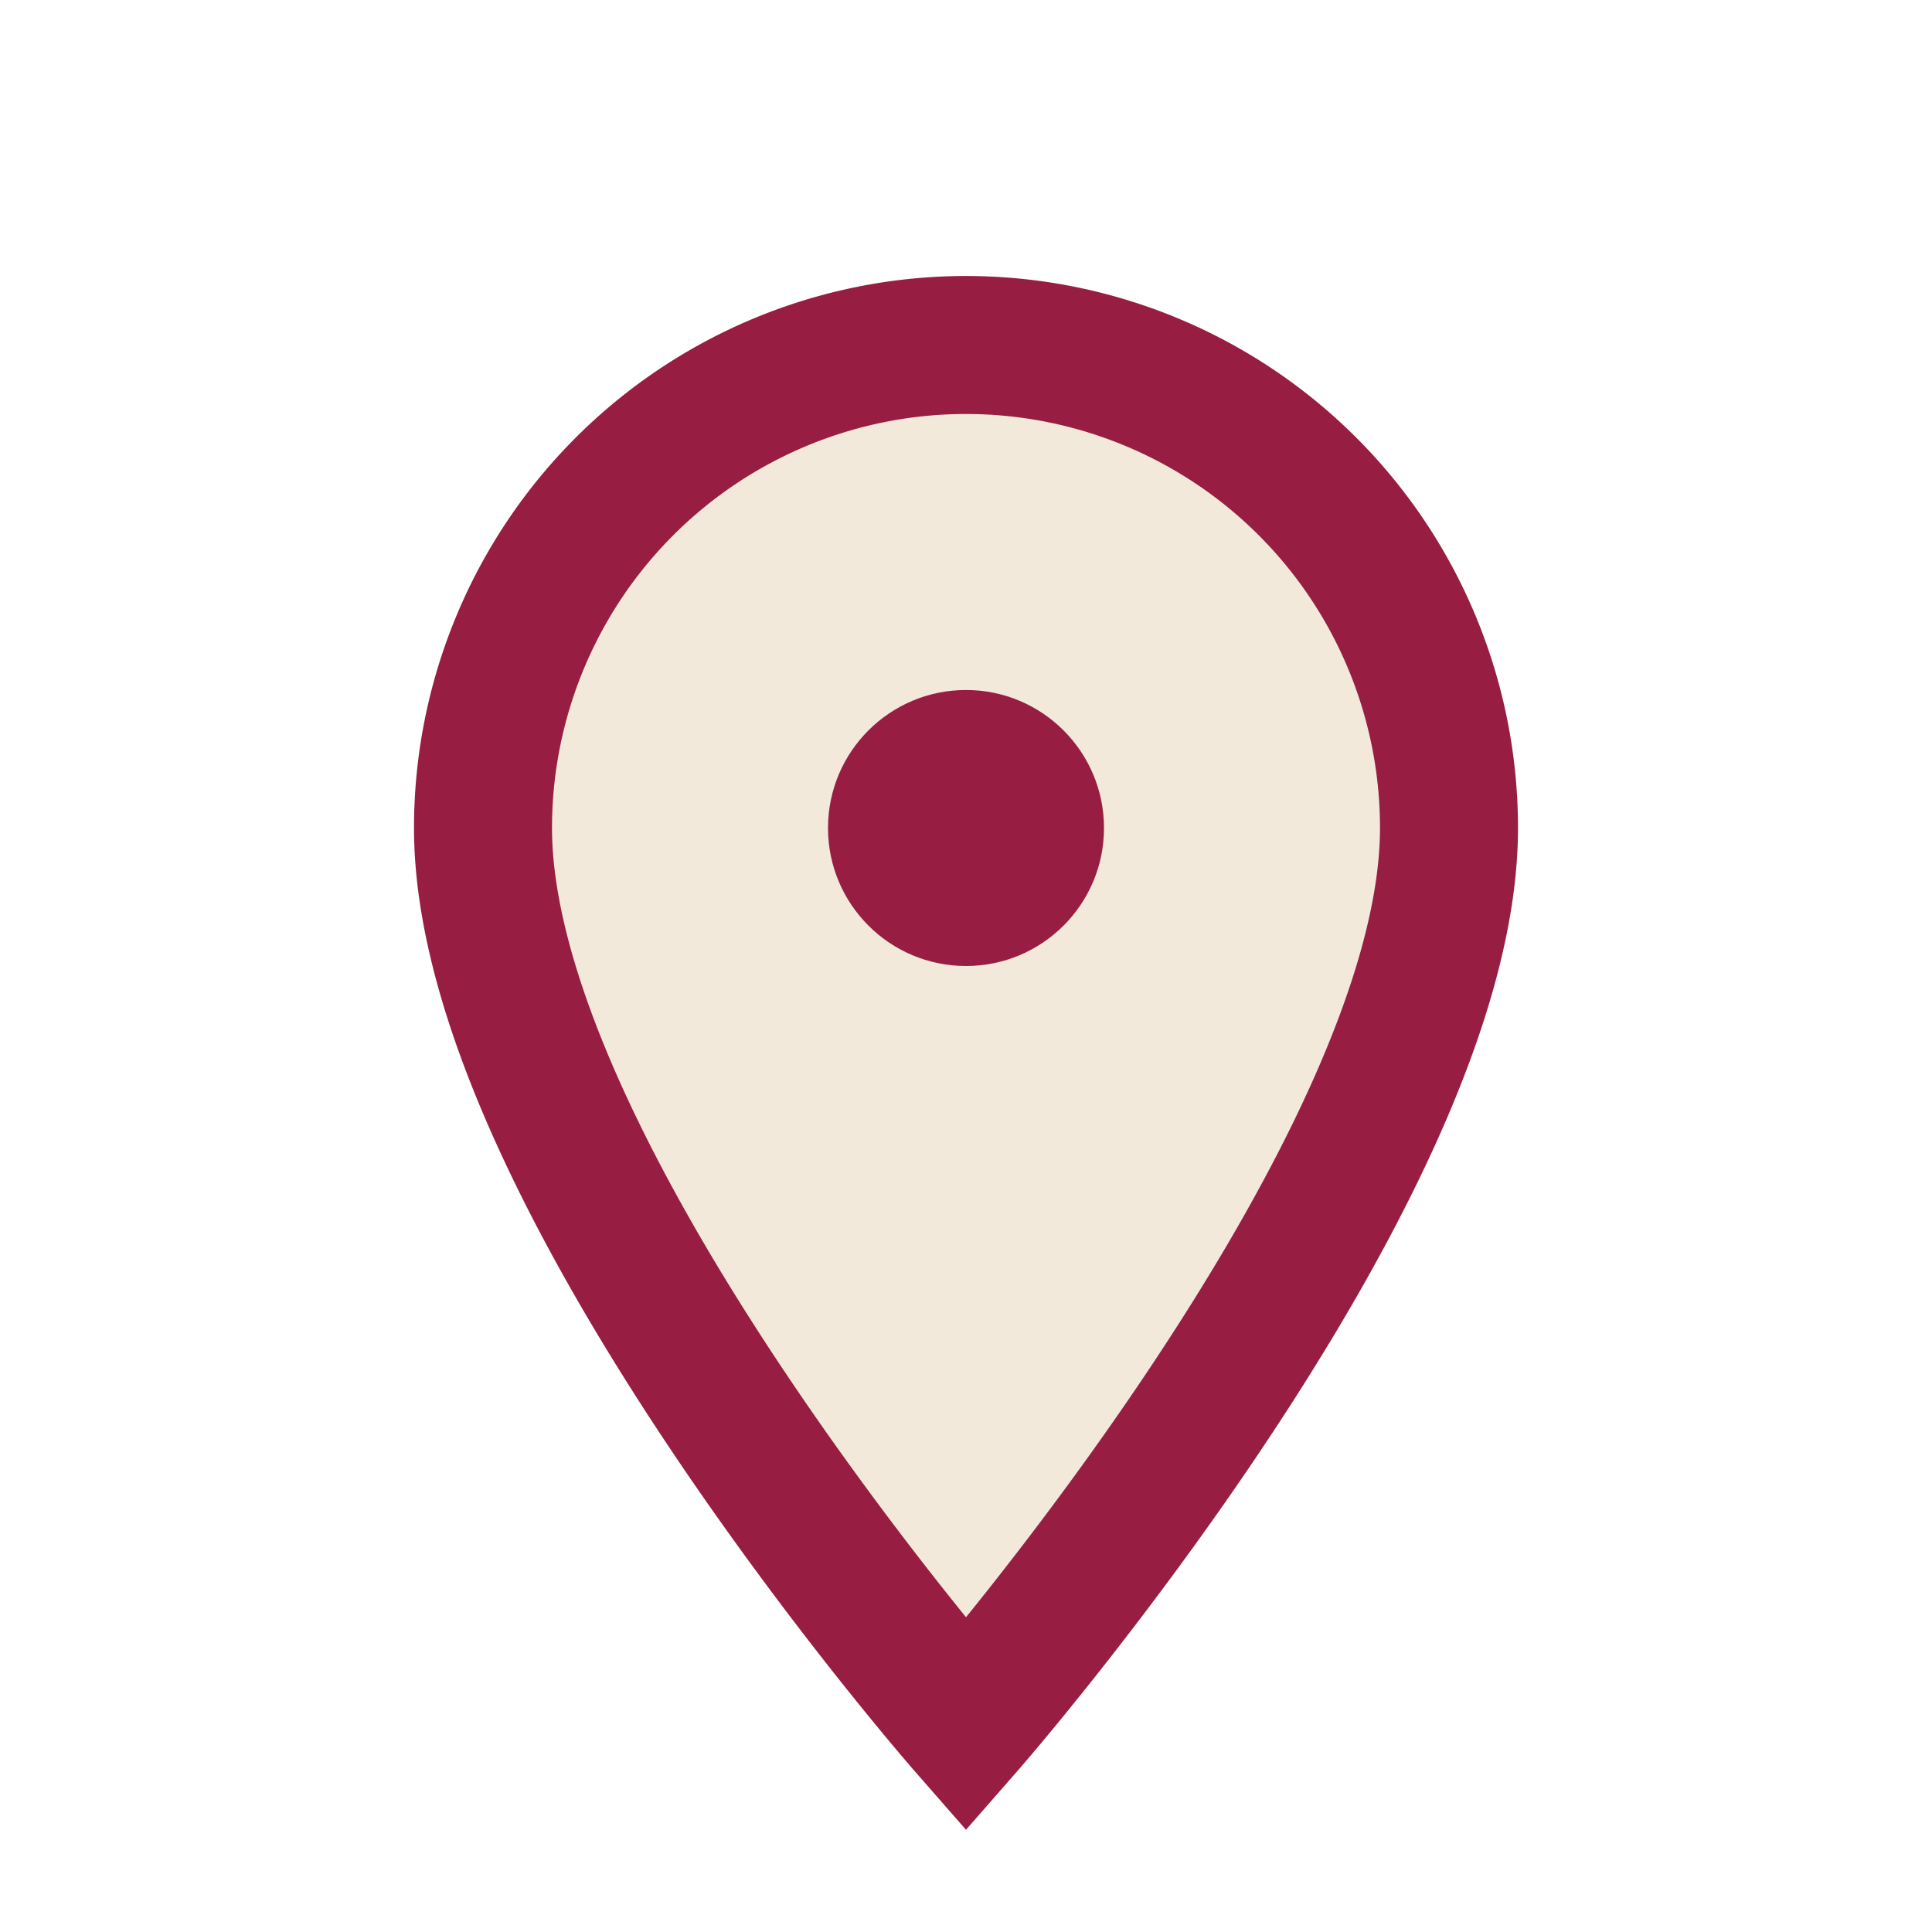 <?xml version="1.0" encoding="UTF-8"?>
<svg xmlns="http://www.w3.org/2000/svg" width="28" height="28" viewBox="0 0 28 28"><path d="M14 25s7-8 7-13a7 7 0 1 0-14 0c0 5 7 13 7 13z" fill="#F3E9DB" stroke="#971E42" stroke-width="2"/><circle cx="14" cy="12" r="2" fill="#971E42"/></svg>